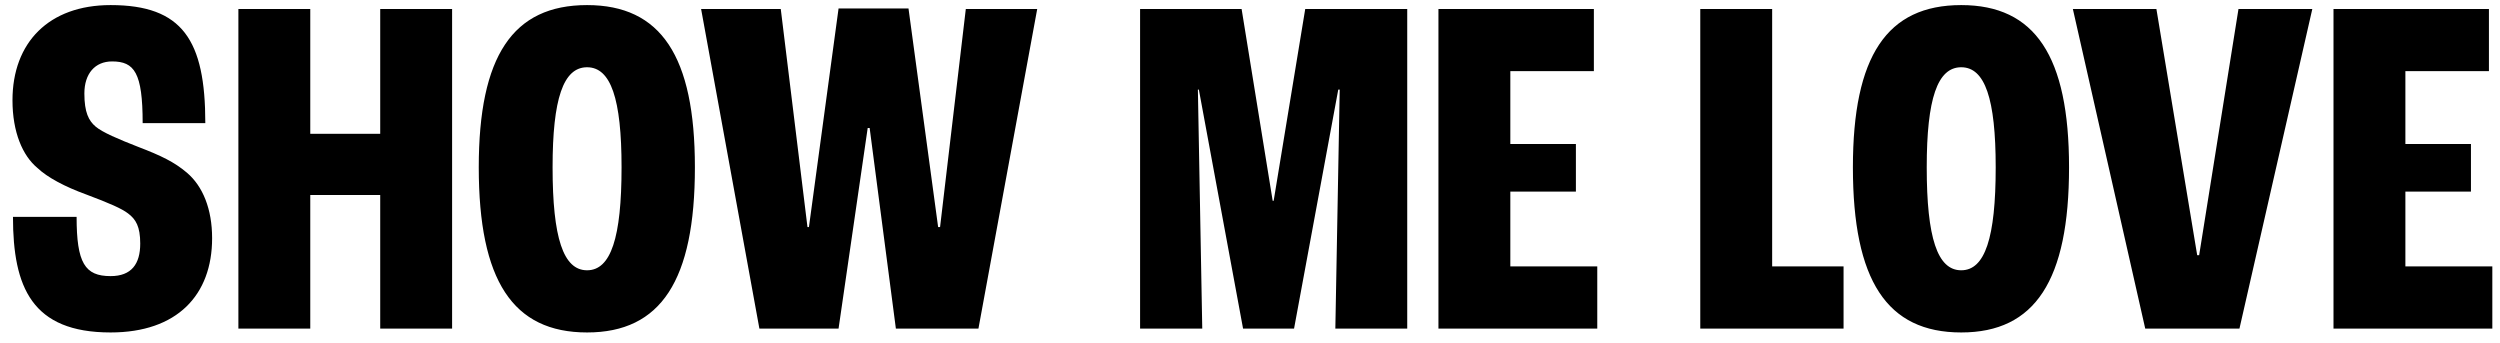 <svg width="175" height="24" viewBox="0 0 175 24" fill="none" xmlns="http://www.w3.org/2000/svg">
<path d="M7.742 23.272C12.4 23.272 14.848 20.654 14.848 16.676C14.848 14.636 14.202 13.038 13.08 12.086C12.196 11.338 11.278 10.896 9.68 10.284C8.286 9.74 7.164 9.264 6.688 8.856C6.212 8.448 5.906 7.87 5.906 6.544C5.906 5.15 6.654 4.3 7.844 4.3C9.408 4.3 9.986 5.082 9.986 8.618H14.372C14.372 2.804 12.774 0.356 7.742 0.356C3.424 0.356 0.874 2.974 0.874 7.02C0.874 9.264 1.588 10.896 2.608 11.746C3.322 12.426 4.546 13.072 6.042 13.616C7.674 14.228 8.524 14.602 8.966 14.942C9.51 15.35 9.816 15.86 9.816 17.05C9.816 18.478 9.204 19.328 7.742 19.328C5.94 19.328 5.362 18.41 5.362 15.18H0.908C0.908 20.11 2.234 23.272 7.742 23.272ZM16.687 23H21.719V13.65H26.615V23H31.647V0.628H26.615V9.366H21.719V0.628H16.687V23ZM41.095 23.272C46.263 23.272 48.643 19.634 48.643 11.712C48.643 3.926 46.263 0.356 41.095 0.356C35.893 0.356 33.513 3.926 33.513 11.712C33.513 19.634 35.893 23.272 41.095 23.272ZM41.095 18.92C39.429 18.92 38.681 16.642 38.681 11.712C38.681 6.918 39.429 4.708 41.095 4.708C42.761 4.708 43.509 6.918 43.509 11.712C43.509 16.642 42.761 18.92 41.095 18.92ZM53.157 23H58.699L60.739 8.958H60.875L62.711 23H68.491L72.605 0.628H67.607L65.805 15.894H65.669L63.595 0.594H58.699L56.625 15.894H56.523L54.653 0.628H49.077L53.157 23ZM79.806 23H84.158L83.852 6.272H83.92L87.014 23H90.584L93.678 6.272H93.78L93.474 23H98.506V0.628H91.366L89.156 14.058H89.088L86.912 0.628H79.806V23ZM100.691 23H111.809V18.648H105.723V13.412H110.313V10.08H105.723V4.98H111.571V0.628H100.691V23ZM119.019 23H129.049V18.648H124.051V0.628H119.019V23ZM137.285 23.272C142.453 23.272 144.833 19.634 144.833 11.712C144.833 3.926 142.453 0.356 137.285 0.356C132.083 0.356 129.703 3.926 129.703 11.712C129.703 19.634 132.083 23.272 137.285 23.272ZM137.285 18.92C135.619 18.92 134.871 16.642 134.871 11.712C134.871 6.918 135.619 4.708 137.285 4.708C138.951 4.708 139.699 6.918 139.699 11.712C139.699 16.642 138.951 18.92 137.285 18.92ZM150.166 23H156.762L161.862 0.628H156.694L153.94 17.866H153.804L150.948 0.628H145.1L150.166 23ZM163.345 23H174.463V18.648H168.377V13.412H172.967V10.08H168.377V4.98H174.225V0.628H163.345V23Z" fill="black"/>
</svg>
